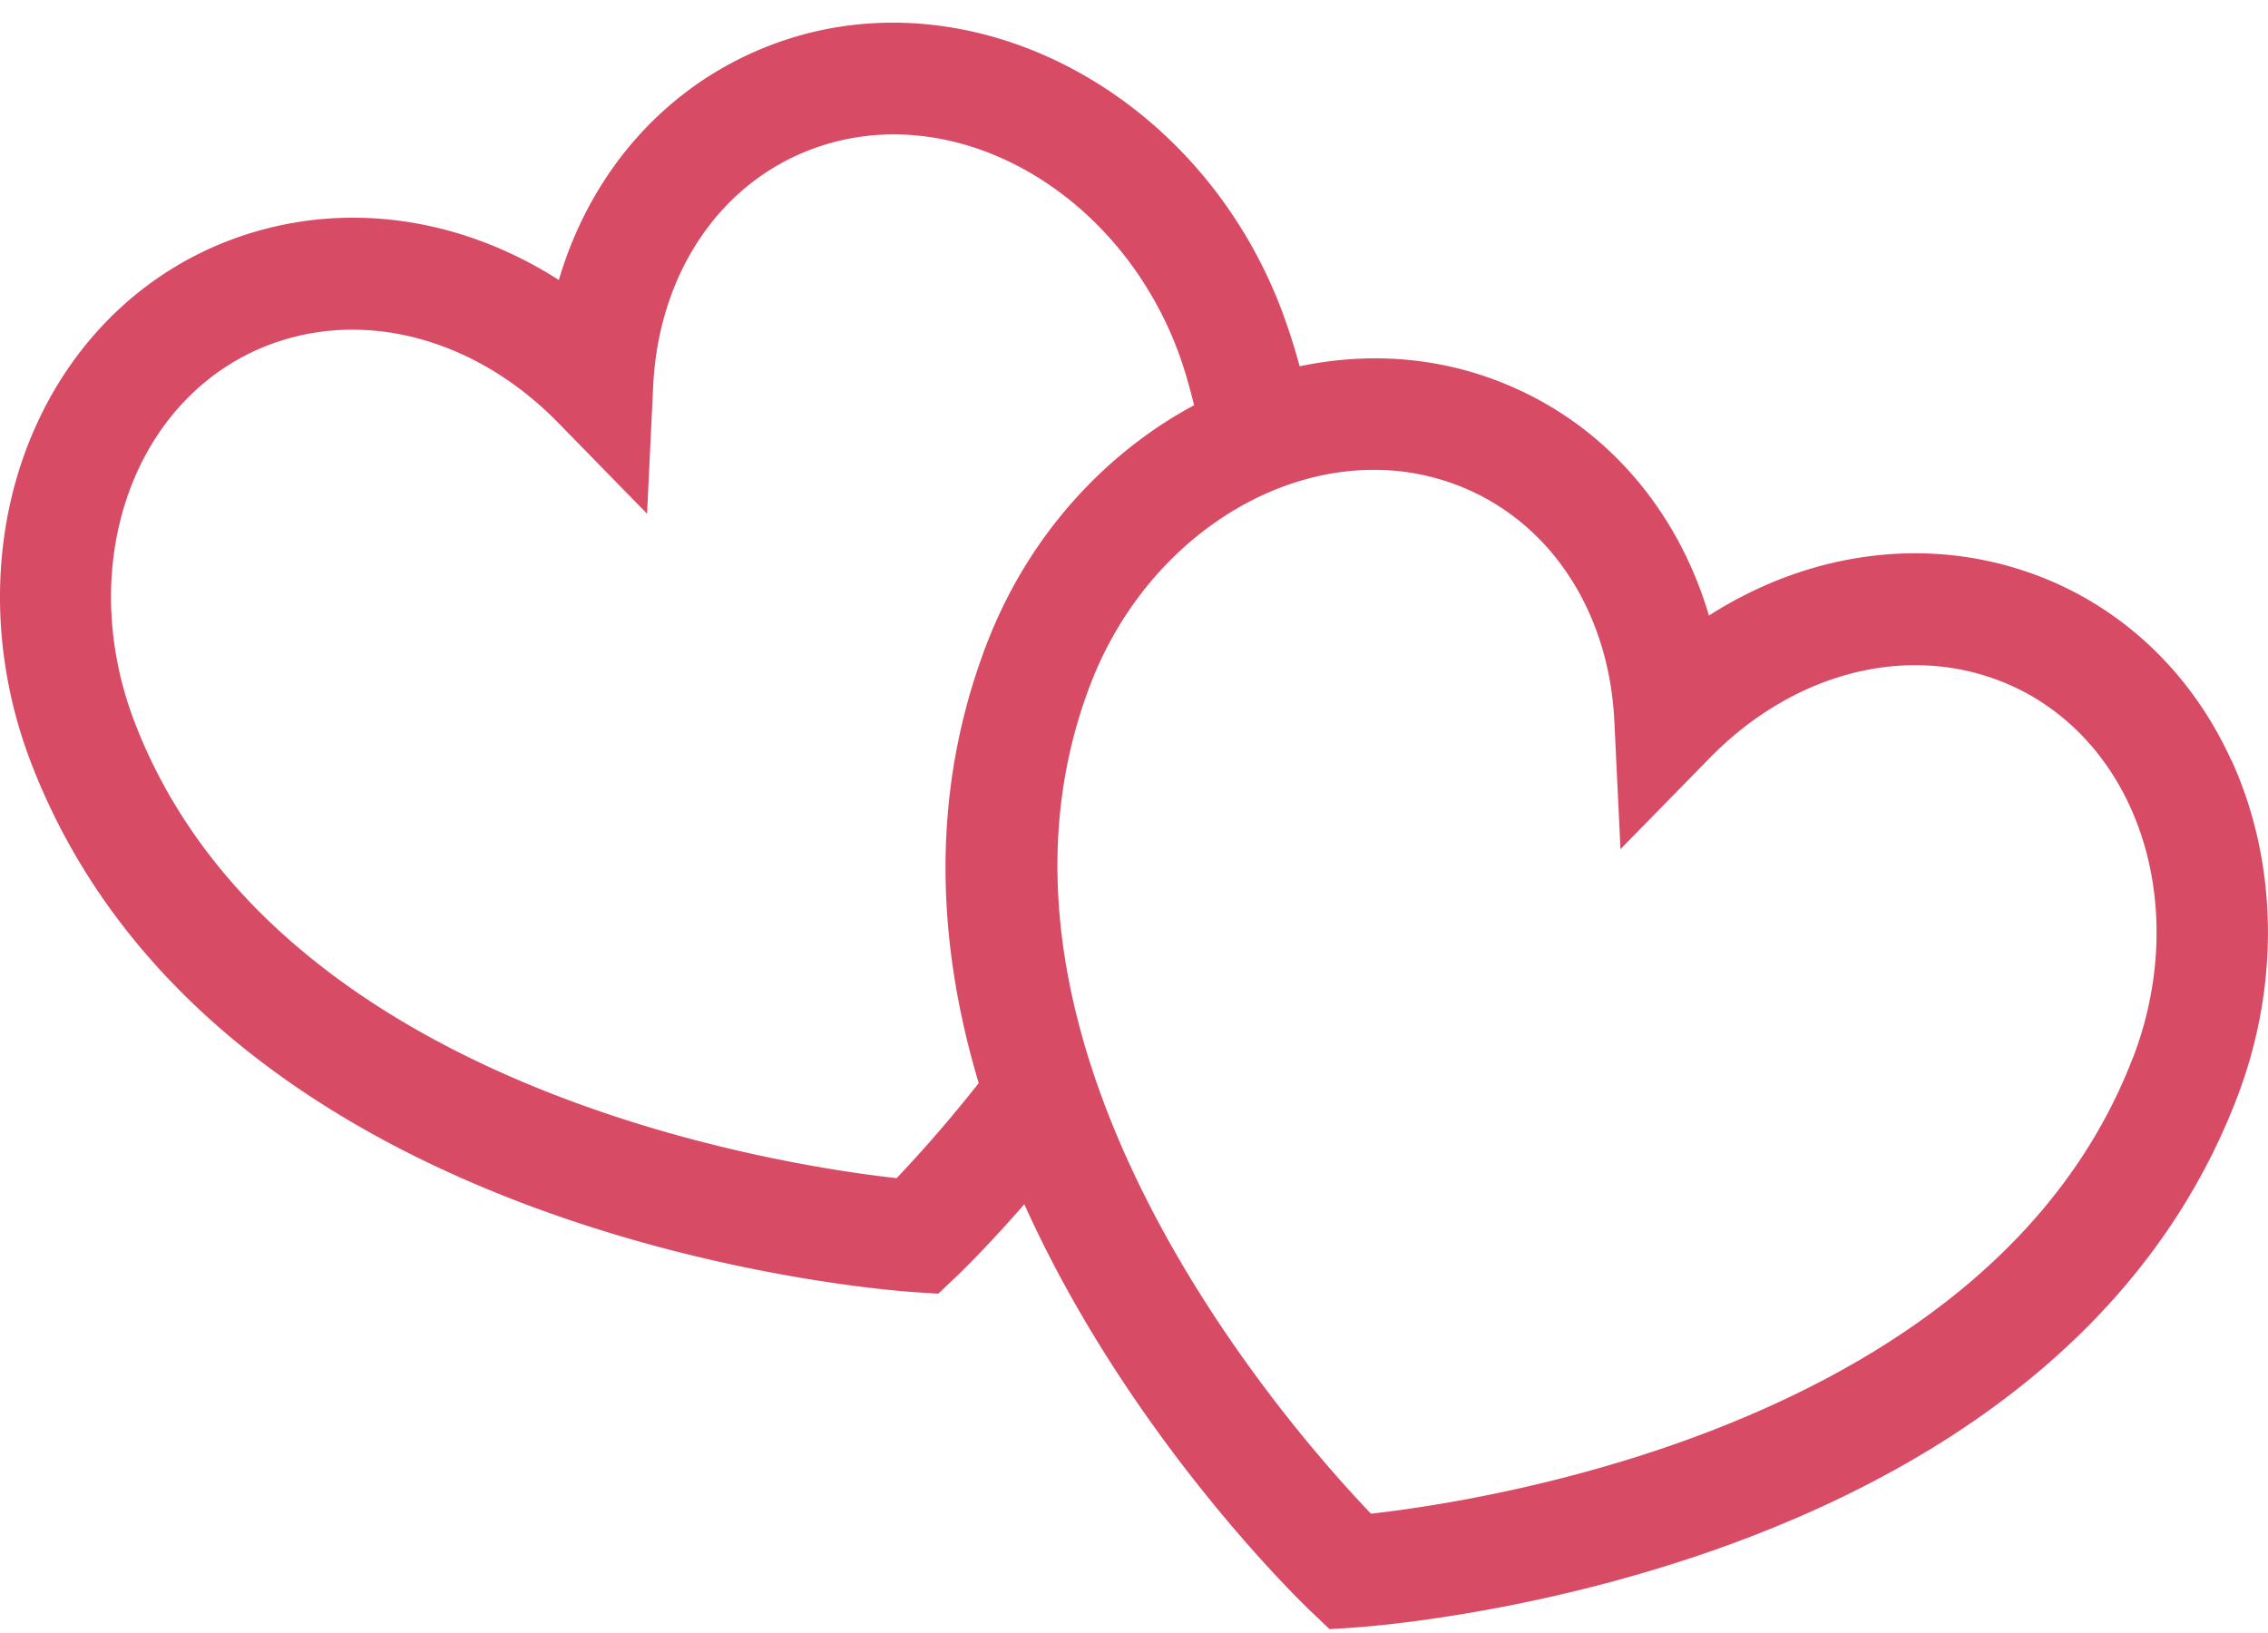<svg viewBox="0 0 50 36" xmlns="http://www.w3.org/2000/svg" xmlns:xlink="http://www.w3.org/1999/xlink"><defs><path d="M19.765 25.973c-2.588-.288-13.703-1.983-16.798-10.055-.715-1.86-.69-3.875.063-5.528.612-1.345 1.672-2.345 2.98-2.817a5.184 5.184 0 0 1 1.76-.305c1.597 0 3.227.715 4.53 2.047l1.965 2.01.135-2.815c.12-2.487 1.48-4.495 3.552-5.242 3.05-1.103 6.64.882 7.998 4.422.157.413.272.828.375 1.243-1.988 1.067-3.668 2.902-4.575 5.27-1.283 3.345-1.073 6.675-.173 9.675a30.979 30.979 0 0 1-1.812 2.097v-.002zm27.257-2.658c-3.087 8.055-14.207 9.763-16.797 10.055-1.805-1.885-9.24-10.32-6.185-18.285 1.105-2.877 3.682-4.727 6.247-4.727a5.1 5.1 0 0 1 1.75.305c2.073.747 3.435 2.755 3.553 5.242l.135 2.815 1.967-2.01c1.788-1.827 4.198-2.495 6.29-1.74 1.308.47 2.368 1.473 2.98 2.818.753 1.652.775 3.667.063 5.527h-.003zm2.17-6.552c-.89-1.955-2.445-3.415-4.38-4.113-2.347-.847-4.94-.485-7.137.92-.728-2.462-2.45-4.38-4.805-5.227-1.378-.498-2.825-.56-4.218-.268a14.17 14.17 0 0 0-.41-1.272C26.41 2.023 21.422-.605 17.125.945c-2.355.85-4.08 2.768-4.805 5.228-2.198-1.408-4.788-1.768-7.138-.92-1.935.697-3.49 2.157-4.38 4.112-1.025 2.25-1.07 4.963-.122 7.438 4.052 10.567 18.842 11.64 19.47 11.682l.535.035.387-.367c.1-.095.69-.665 1.51-1.605 2.293 5.092 6.073 8.745 6.343 9l.387.367.535-.035c.628-.04 15.42-1.112 19.47-11.682.95-2.475.905-5.188-.122-7.438l-.003.003z" id="a"/></defs><use fill="#d84b65" xlink:href="#a"/></svg>